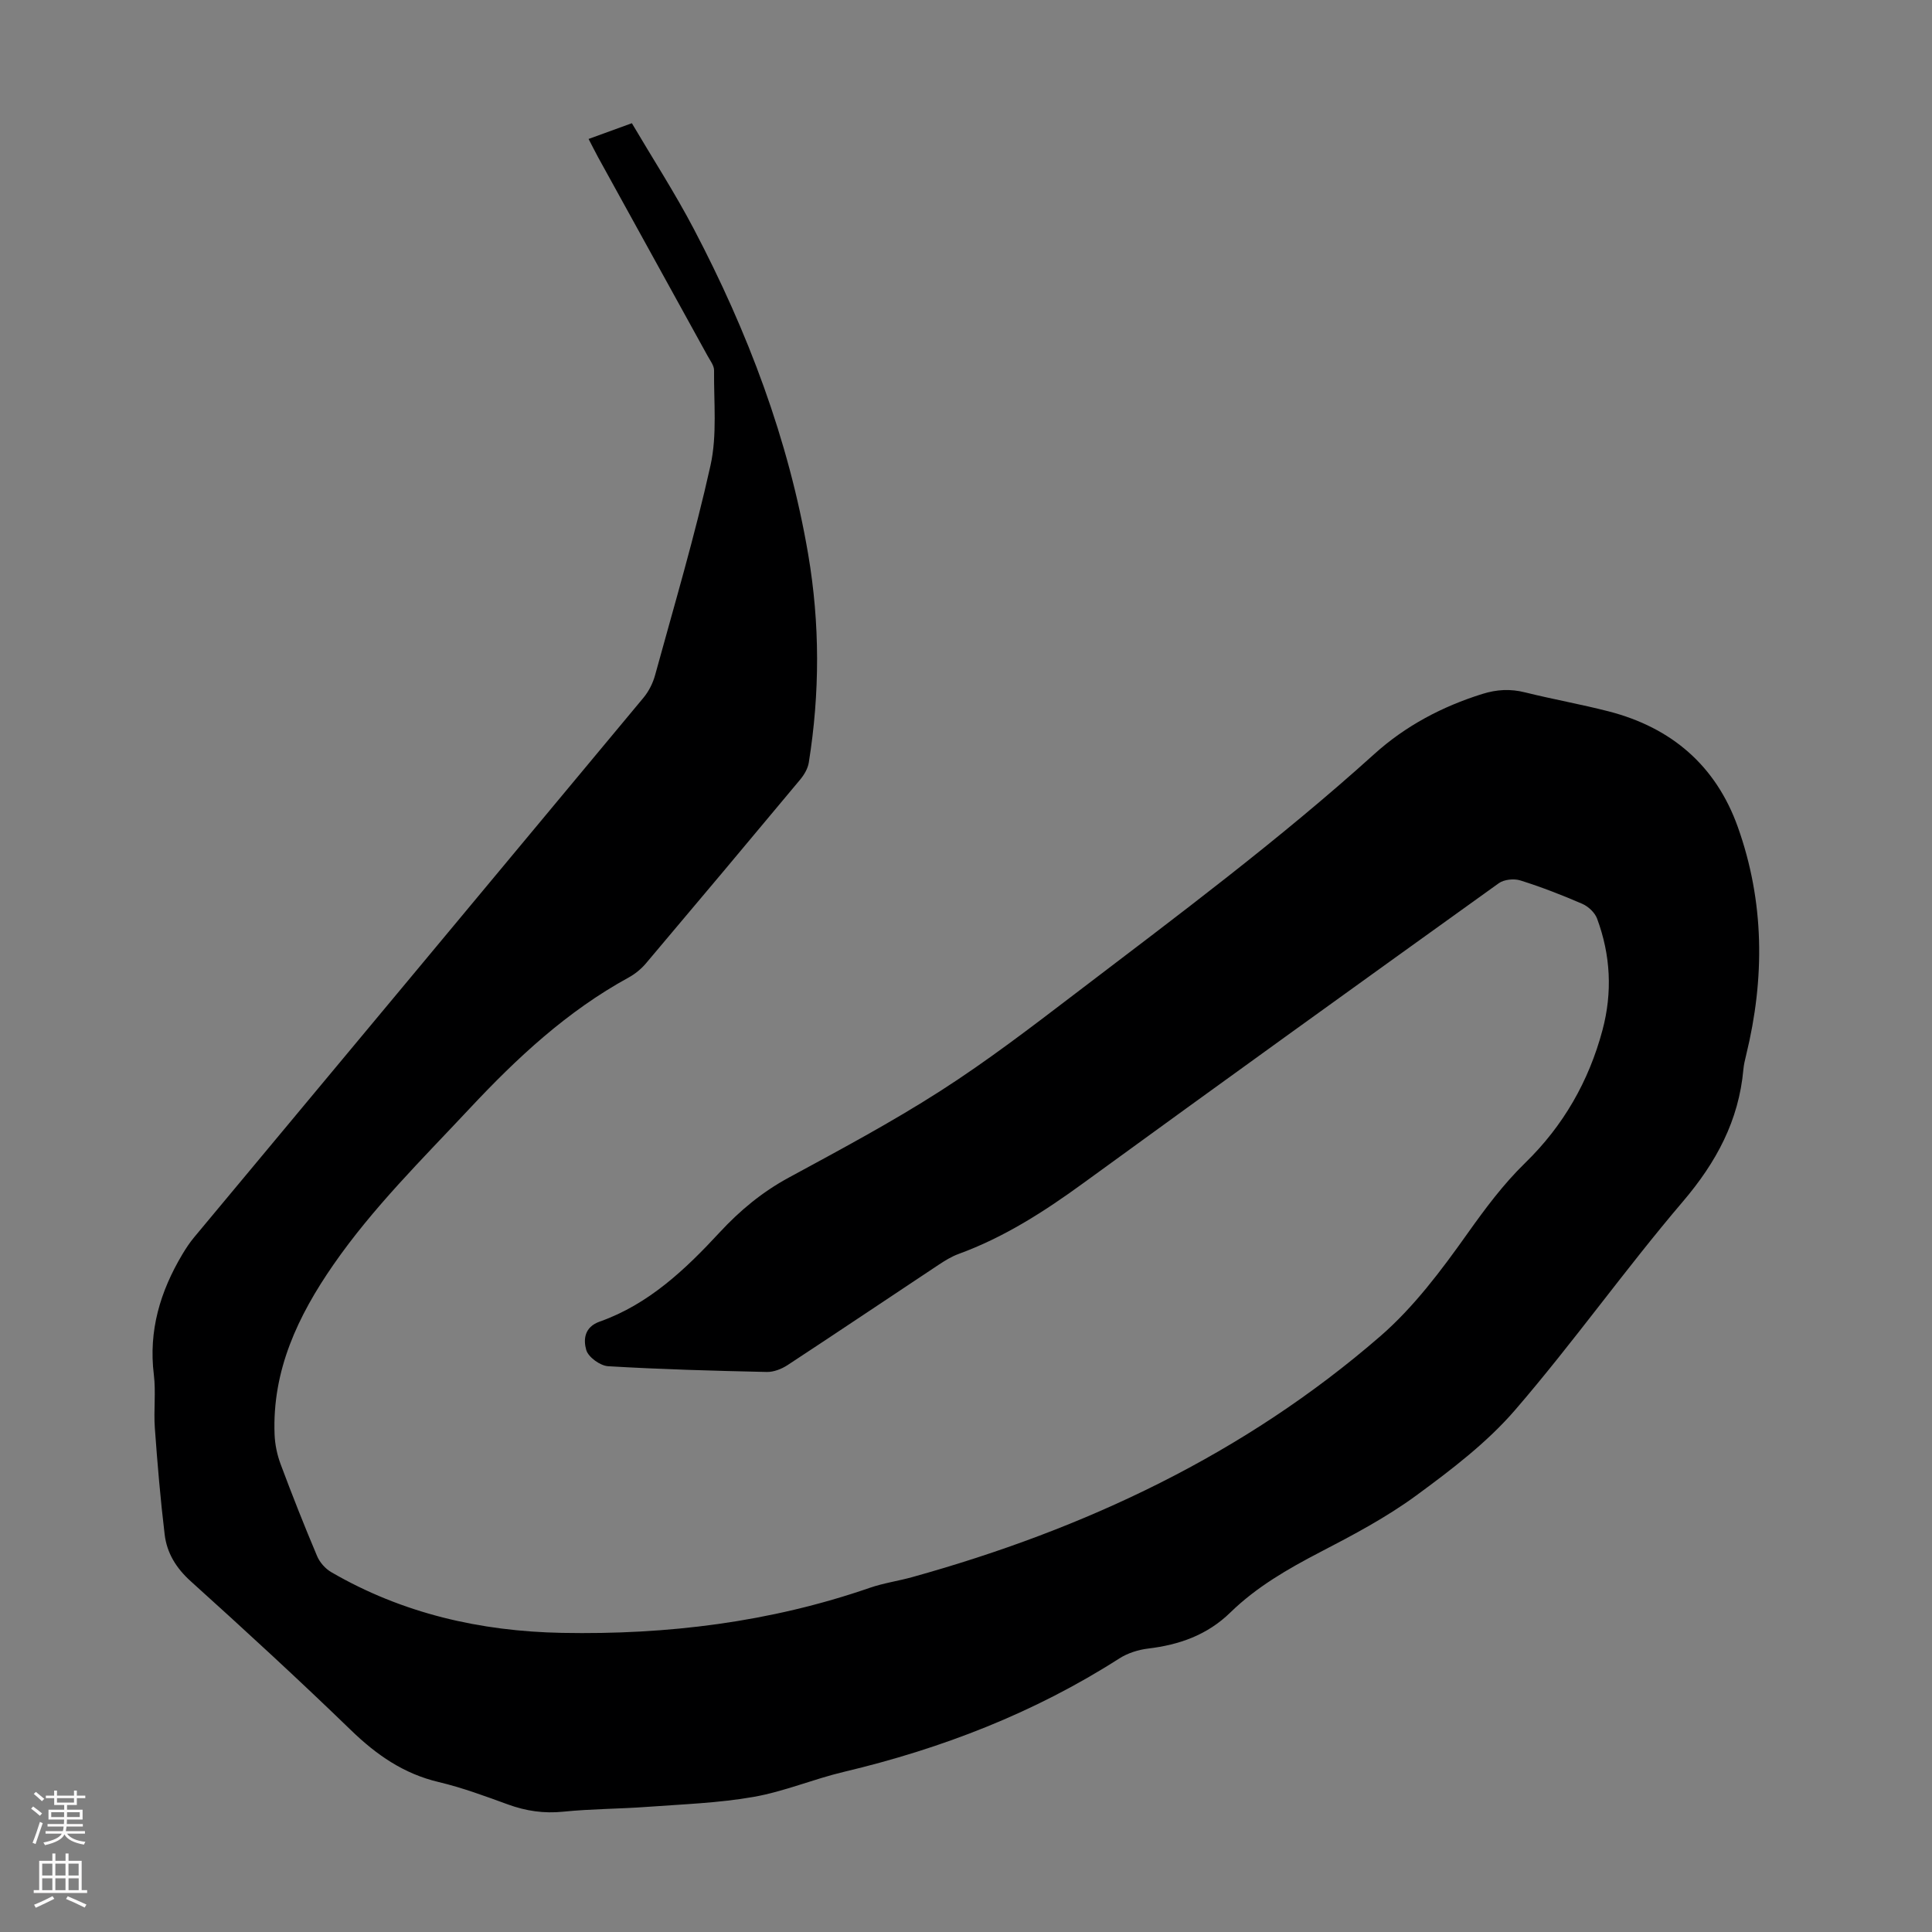 <svg enable-background="new 0 0 400 400" viewBox="0 0 400 400" xmlns="http://www.w3.org/2000/svg"><rect x="0" y="0" width="400" height="400" fill="#808080" stroke="none"/><path d="m121.86 28.77c2.94-1.07 5.63-2.05 8.96-3.26 4.28 7.26 8.89 14.39 12.82 21.88 11.18 21.29 19.64 43.59 23.69 67.4 2.44 14.35 2.42 28.74.12 43.1-.2 1.24-.95 2.51-1.77 3.5-10.6 12.72-21.25 25.41-31.94 38.06-.99 1.17-2.26 2.21-3.6 2.94-12.71 6.96-23.07 16.6-32.93 27.14-9.79 10.46-19.99 20.5-28.19 32.33-7.34 10.6-12.69 21.87-12.17 35.15.08 2.07.53 4.21 1.26 6.16 2.38 6.38 4.89 12.73 7.54 19 .55 1.31 1.71 2.62 2.94 3.33 14.76 8.57 30.87 12.25 47.79 12.57 21.75.41 43.07-2.19 63.73-9.34 2.84-.98 5.87-1.4 8.77-2.21 35.76-9.94 68.75-25.44 96.93-49.9 6.91-6 12.61-13.62 17.95-21.14 3.71-5.22 7.44-10.26 12.03-14.73 7.87-7.66 13.16-16.88 15.99-27.49 2.08-7.8 1.68-15.53-1.12-23.07-.46-1.25-1.81-2.51-3.06-3.06-4.2-1.82-8.48-3.48-12.84-4.85-1.32-.41-3.36-.2-4.45.58-28.72 20.61-57.41 41.27-85.99 62.07-8.09 5.89-16.41 11.24-25.86 14.69-1.45.53-2.81 1.37-4.11 2.23-10.44 6.92-20.84 13.92-31.31 20.79-1.23.8-2.86 1.44-4.29 1.41-10.96-.24-21.92-.54-32.85-1.19-1.64-.1-4.09-1.87-4.52-3.35-.61-2.1-.45-4.75 2.79-5.89 10.12-3.58 17.72-10.79 24.8-18.44 4.24-4.58 8.83-8.38 14.32-11.36 10.61-5.76 21.29-11.46 31.44-17.97 9.67-6.2 18.83-13.22 27.98-20.2 21-16.01 42.18-31.79 61.81-49.52 6.45-5.83 14.04-9.85 22.4-12.46 3.01-.94 5.8-1.08 8.83-.32 5.75 1.43 11.59 2.46 17.33 3.94 12.99 3.35 22.18 11.23 26.71 23.91 5.53 15.5 5.62 31.33 1.73 47.24-.24.98-.48 1.96-.57 2.96-.95 10.61-5.61 19.25-12.53 27.37-11.97 14.04-22.67 29.17-34.72 43.14-5.84 6.77-13.2 12.37-20.46 17.7-6.19 4.54-13.08 8.19-19.92 11.74-6.69 3.48-13.18 7.22-18.57 12.48-4.83 4.71-10.59 6.71-17.07 7.49-2.04.25-4.21.94-5.93 2.04-17.6 11.27-36.76 18.67-57.02 23.48-6.3 1.49-12.37 4.08-18.72 5.19-7.23 1.27-14.64 1.52-21.98 2.06-5.8.43-11.64.41-17.42 1-4.01.41-7.71-.14-11.45-1.5-4.72-1.72-9.47-3.48-14.35-4.64-7.23-1.71-12.85-5.61-18.12-10.71-10.85-10.51-21.98-20.74-33.2-30.86-3.03-2.73-4.94-5.85-5.4-9.69-.88-7.32-1.5-14.67-2.03-22.02-.27-3.68.24-7.43-.21-11.07-1.12-9.08 1.32-17.21 5.89-24.88.74-1.24 1.54-2.46 2.47-3.57 31.01-37.24 62.05-74.45 93.03-111.71 1.09-1.32 1.94-3.01 2.39-4.66 3.96-14.44 8.23-28.81 11.47-43.41 1.4-6.31.67-13.11.74-19.69.01-1-.82-2.04-1.35-3.02-7.55-13.71-15.11-27.41-22.67-41.12-.61-1.13-1.2-2.31-1.96-3.77z" fill="#000001"/><g fill="#fbfafa"><path d="m6.44 374.46.42-.45c.65.47 1.27.95 1.85 1.44l-.45.49c-.65-.56-1.25-1.06-1.82-1.48m.93 7.33-.63-.26c.55-1.36 1.05-2.8 1.52-4.33.19.1.38.19.59.27-.46 1.29-.95 2.73-1.48 4.32m-.38-10.38.44-.42c.43.34 1.01.82 1.74 1.44l-.49.49c-.53-.51-1.09-1.01-1.69-1.51m2.5.35h1.72v-1.04h.59v1.04h3.52v-1.04h.59v1.04h1.75v.53h-1.75v1.42h-2.03v.97h3.22v2.03h-3.24c0 .35-.01.66-.03.93h3.32v.53h-3.37c-.03.27-.08.58-.15.94h3.96v.53h-3.71c.67.92 1.93 1.48 3.79 1.68-.13.24-.23.44-.29.59-2.13-.38-3.48-1.08-4.04-2.12-.43.97-1.77 1.72-4.03 2.23-.09-.19-.2-.37-.33-.55 2.1-.42 3.37-1.03 3.81-1.83h-3.36v-.53h3.58c.08-.29.13-.61.16-.94h-3.33v-.53h3.39c.02-.27.04-.58.04-.93h-3.23v-2.03h3.25v-.97h-2.07v-1.42h-1.73zm1.12 3.44v1h2.65c.01-.3.02-.44.01-.4v-.25-.35zm1.19-2h3.52v-.91h-3.52zm4.71 2h-2.63v.59c0 .15-.01.28-.01.4h2.64z"/><path d="m13.56 383.74h.63v1.52h2.72v6.07h1.13v.6h-11.06v-.6h1.13v-6.07h2.73v-1.52h.63v1.52h2.1v-1.52zm-2.69 8.83.38.56c-1.24.63-2.53 1.25-3.85 1.85-.1-.21-.21-.42-.34-.63 1.36-.55 2.63-1.15 3.81-1.78m-2.13-4.27h2.1v-2.45h-2.1zm0 3.04h2.1v-2.46h-2.1zm2.72-3.04h2.1v-2.45h-2.1zm0 3.04h2.1v-2.46h-2.1zm6.07 3.6c-1.41-.71-2.7-1.3-3.86-1.78l.35-.56c1.45.62 2.75 1.19 3.88 1.72zm-1.25-9.09h-2.1v2.45h2.1zm-2.09 5.49h2.1v-2.46h-2.1z"/></g></svg>